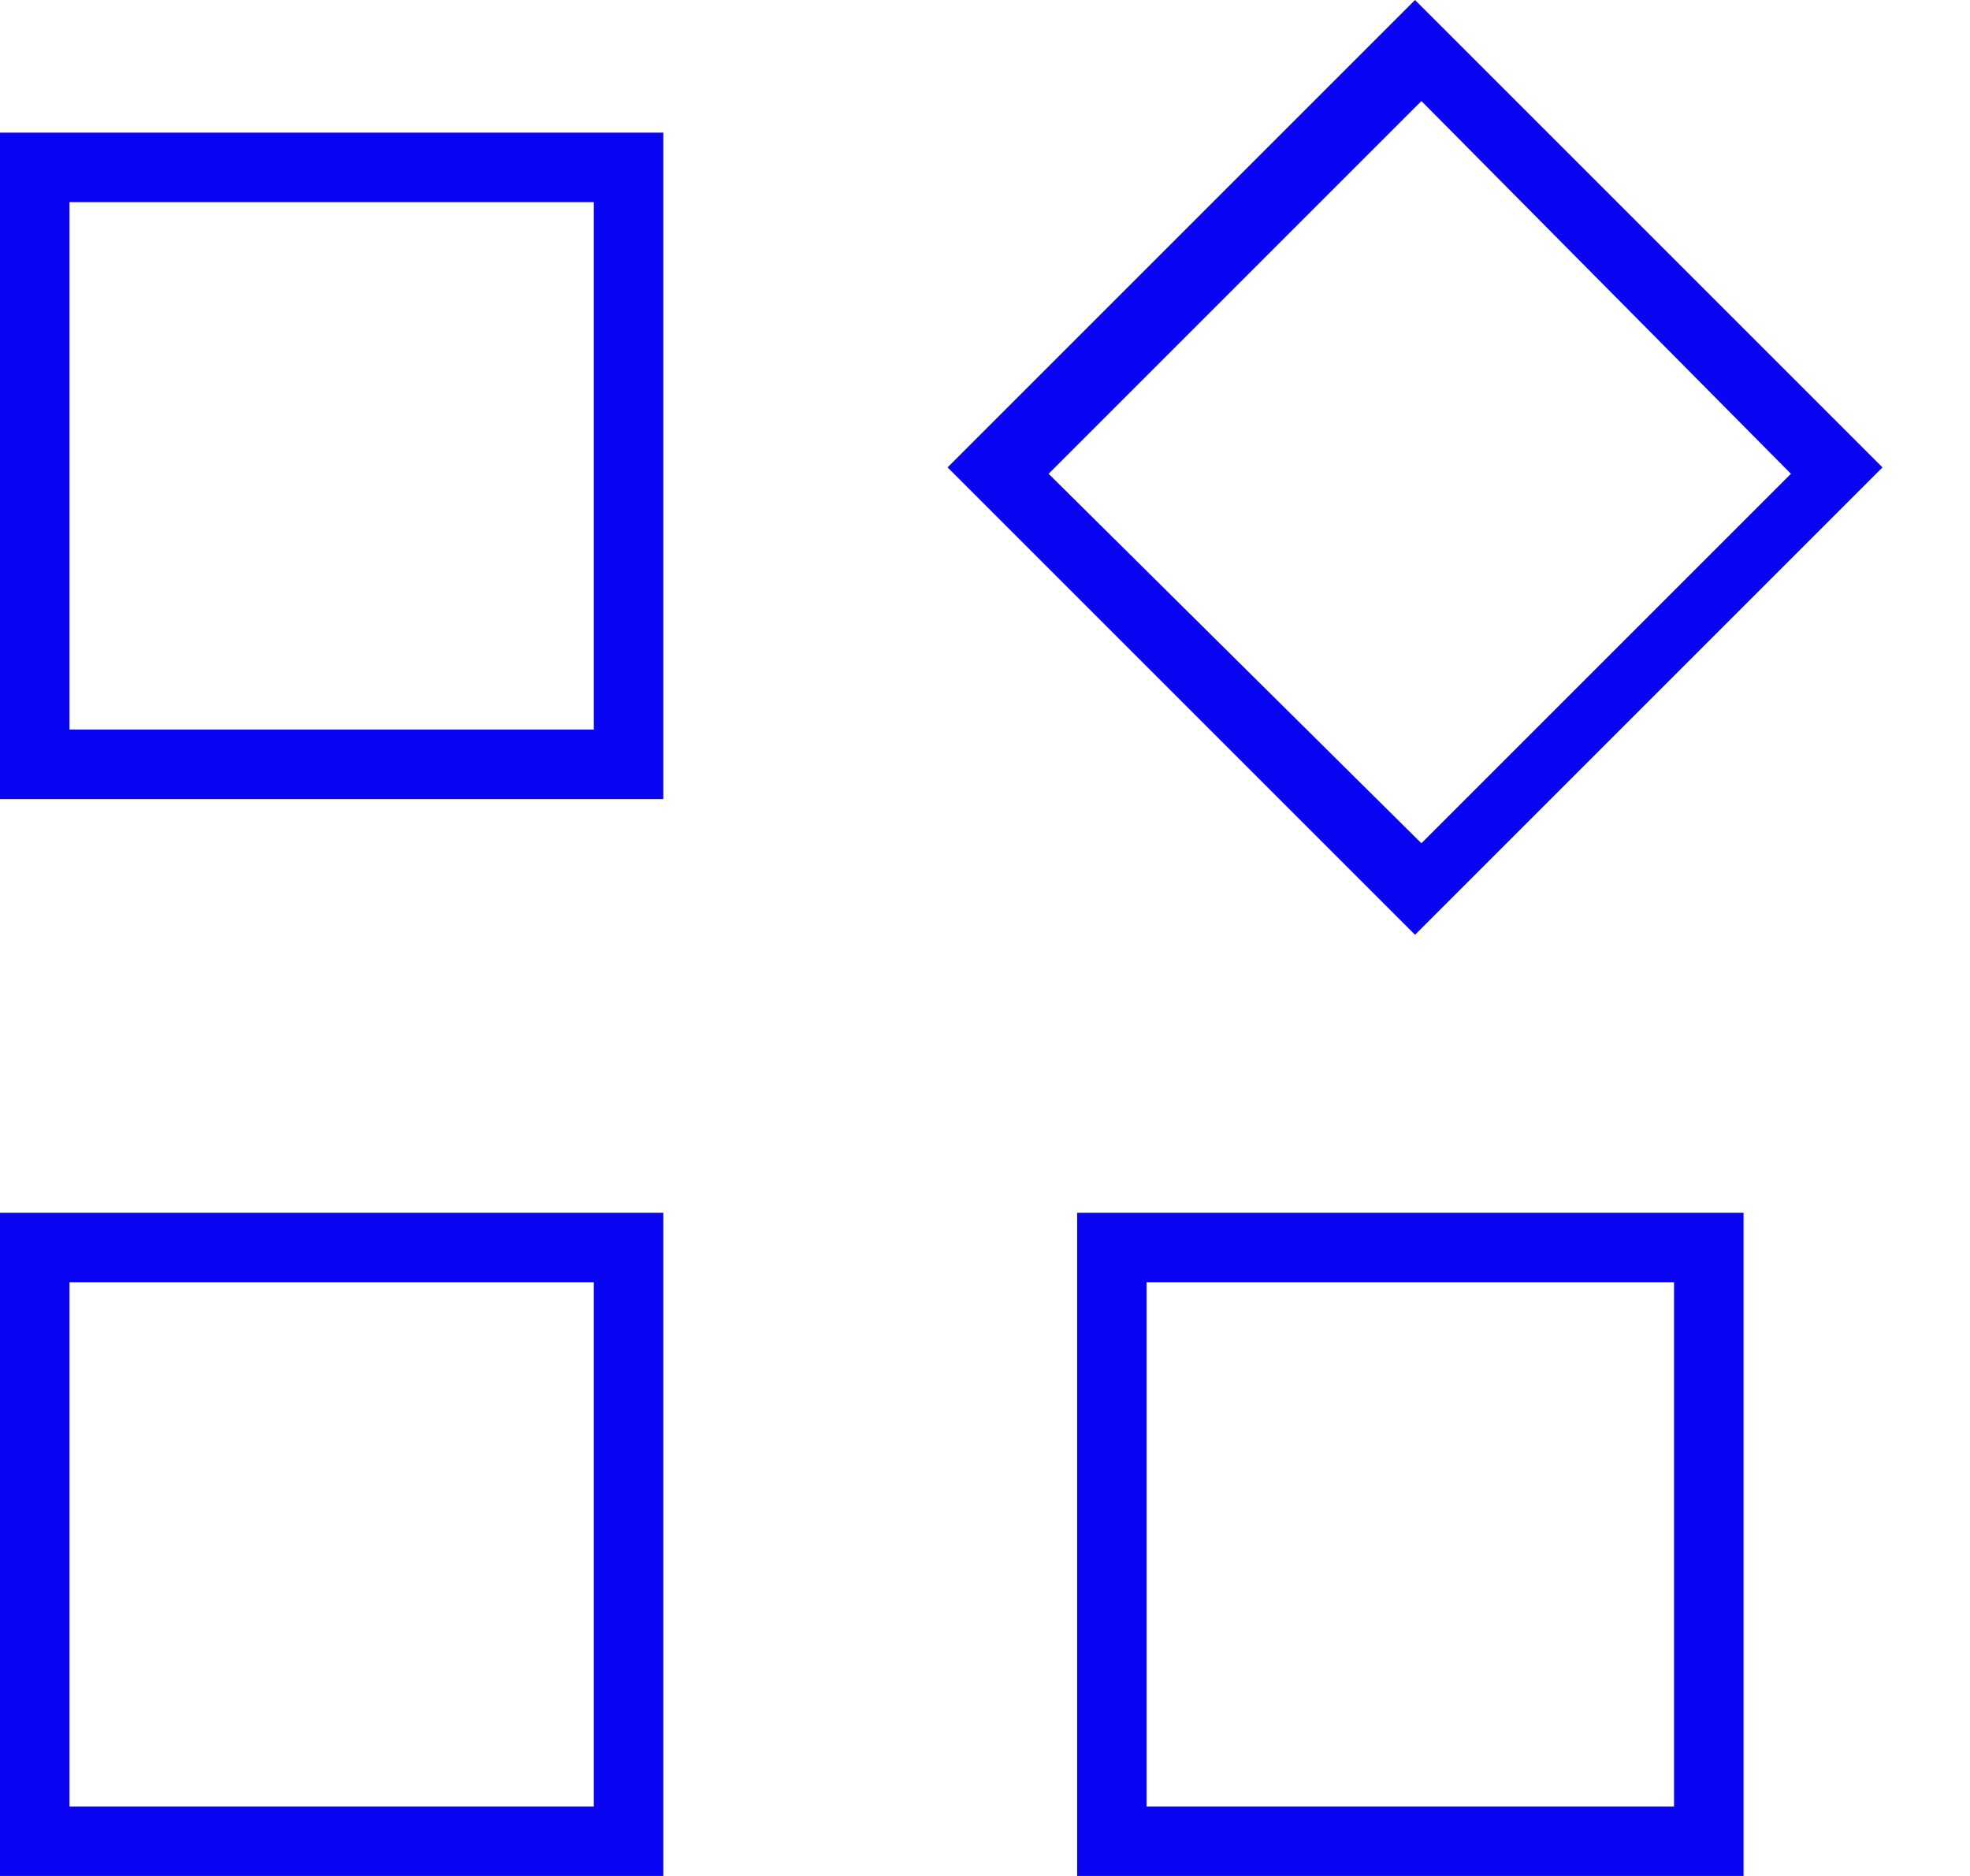 <svg width="21" height="20" viewBox="0 0 21 20" fill="none" xmlns="http://www.w3.org/2000/svg">
<path id="Social Media Platform Development" d="M15.084 9.966L10.101 4.983L15.084 0L20.067 4.983L15.084 9.966ZM0 8.519V1.414H7.071V8.519H0ZM11.482 20V12.929H18.586V20H11.482ZM0 20V12.929H7.071V20H0ZM0.741 7.778H6.33V2.155H0.741V7.778ZM15.152 8.99L19.091 5.051L15.152 1.077L11.178 5.051L15.152 8.99ZM12.222 19.259H17.845V13.67H12.222V19.259ZM0.741 19.259H6.33V13.67H0.741V19.259Z" fill="#0904F2"/>
</svg>
